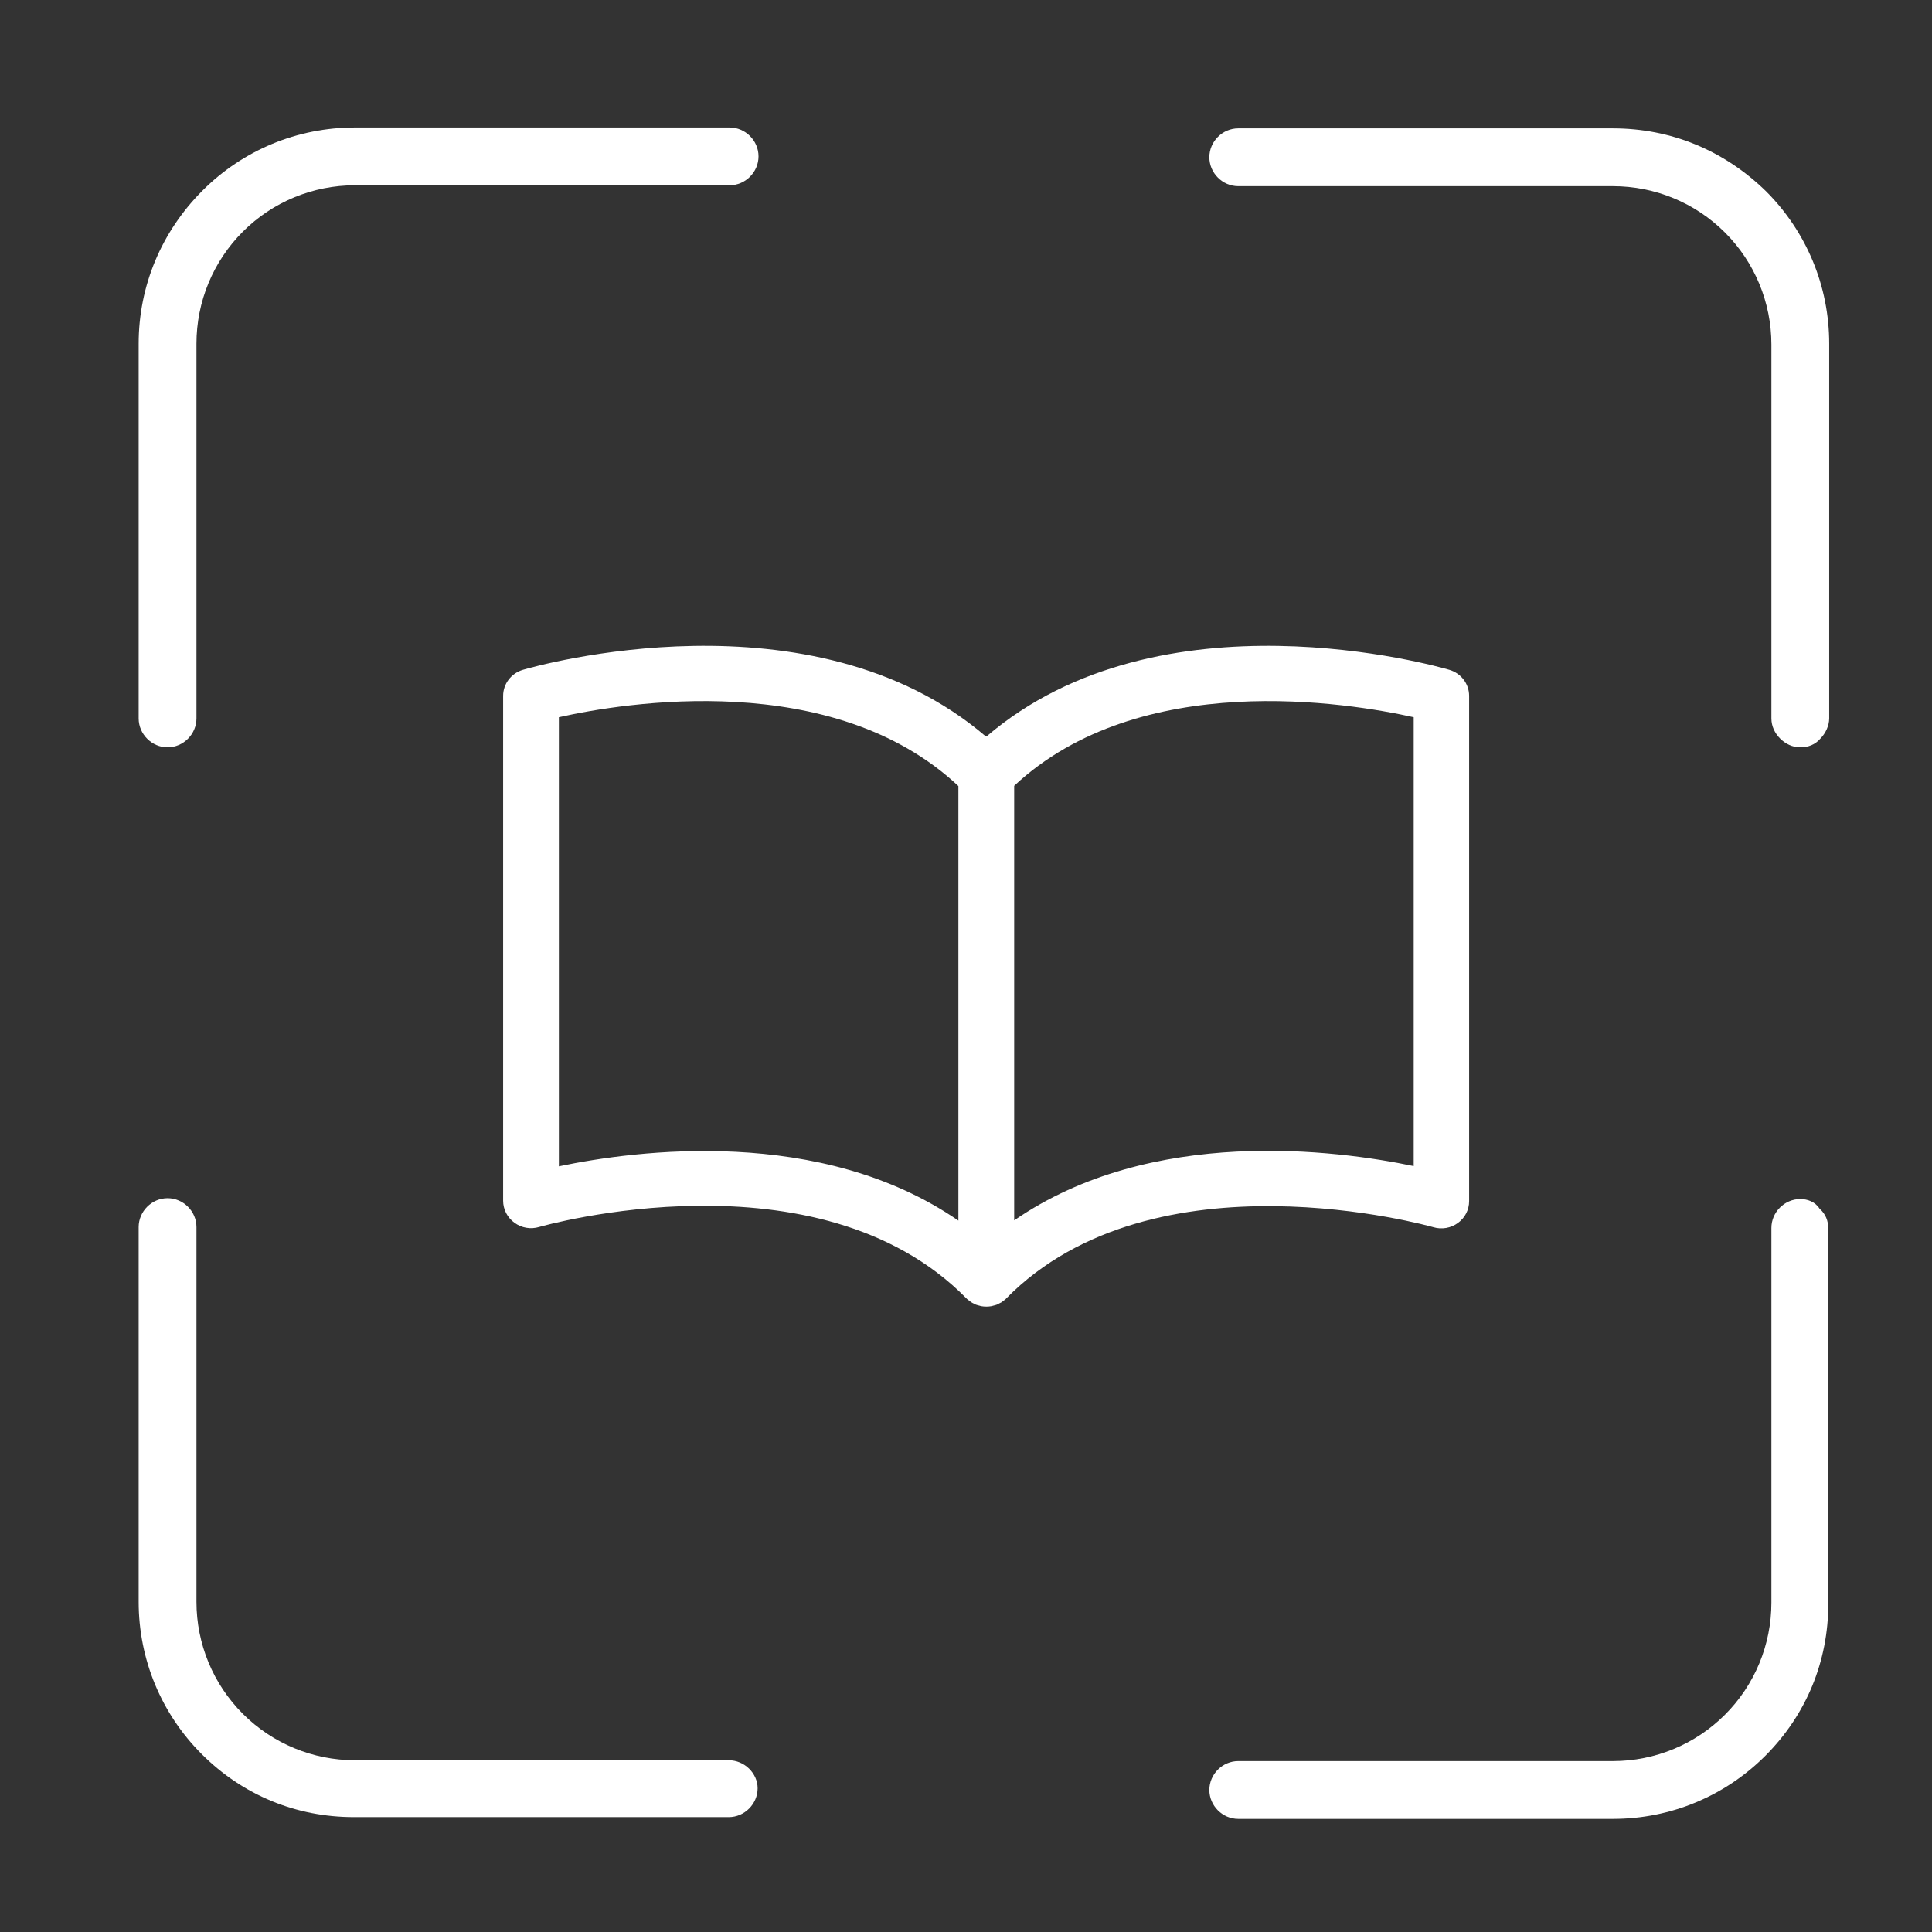<?xml version="1.0" encoding="UTF-8"?> <svg xmlns="http://www.w3.org/2000/svg" width="48" height="48" viewBox="0 0 48 48" fill="none"><rect x="0" y="0" width="48" height="48" fill="#333333" stroke="none"/><path d="M4.163 18.567C4.555 18.567 4.881 18.24 4.881 17.849V8.539C4.881 7.495 5.294 6.495 6.034 5.755C6.773 5.016 7.774 4.603 8.818 4.603H18.127C18.519 4.603 18.845 4.276 18.845 3.885C18.845 3.493 18.519 3.167 18.127 3.167H8.818C7.382 3.167 6.034 3.733 5.033 4.733C4.011 5.755 3.445 7.104 3.445 8.539V17.849C3.445 18.24 3.772 18.567 4.163 18.567Z" fill="white"></path><path d="M40.073 3.189H30.764C30.372 3.189 30.046 3.515 30.046 3.907C30.046 4.298 30.372 4.625 30.764 4.625H40.073C41.117 4.625 42.118 5.038 42.857 5.777C43.597 6.517 44.01 7.517 44.01 8.561V17.849C44.01 18.045 44.097 18.219 44.227 18.349C44.358 18.48 44.532 18.567 44.728 18.567C44.923 18.567 45.097 18.502 45.228 18.349C45.358 18.219 45.446 18.023 45.446 17.849V8.54C45.446 7.104 44.88 5.756 43.88 4.755C42.835 3.733 41.509 3.189 40.073 3.189Z" fill="white"></path><path d="M18.105 43.733H8.818C7.774 43.733 6.773 43.319 6.034 42.58C5.294 41.84 4.881 40.84 4.881 39.796V30.486C4.881 30.095 4.555 29.769 4.163 29.769C3.772 29.769 3.445 30.095 3.445 30.486V39.796C3.445 41.231 4.011 42.58 5.011 43.58C6.034 44.603 7.36 45.146 8.796 45.146H18.105C18.497 45.146 18.823 44.82 18.823 44.429C18.823 44.059 18.497 43.733 18.105 43.733Z" fill="white"></path><path d="M44.728 29.79C44.336 29.79 44.01 30.116 44.01 30.508V39.817C44.01 40.861 43.597 41.862 42.857 42.601C42.118 43.341 41.117 43.754 40.073 43.754H30.764C30.372 43.754 30.046 44.08 30.046 44.472C30.046 44.863 30.372 45.19 30.764 45.19H40.073C41.509 45.19 42.857 44.624 43.858 43.624C44.88 42.601 45.424 41.275 45.424 39.839V30.53C45.424 30.334 45.358 30.16 45.206 30.029C45.097 29.855 44.902 29.79 44.728 29.79Z" fill="white"></path><path d="M12.782 30.379C12.957 30.508 13.185 30.547 13.394 30.484C13.462 30.464 20.318 28.509 24.008 32.256L24.017 32.264L24.027 32.275C24.044 32.29 24.062 32.304 24.082 32.316C24.096 32.329 24.11 32.34 24.125 32.351C24.15 32.367 24.177 32.381 24.204 32.393L24.244 32.414C24.275 32.425 24.307 32.434 24.339 32.441L24.373 32.451C24.417 32.459 24.462 32.463 24.506 32.463C24.55 32.463 24.595 32.459 24.638 32.451L24.673 32.441C24.705 32.434 24.737 32.425 24.768 32.414L24.805 32.395C24.833 32.382 24.861 32.367 24.888 32.351C24.901 32.342 24.913 32.331 24.924 32.322C24.946 32.308 24.967 32.292 24.987 32.274L24.997 32.262C28.673 28.525 35.541 30.47 35.61 30.489C35.819 30.552 36.047 30.512 36.222 30.384C36.398 30.256 36.501 30.055 36.5 29.84V17.289C36.5 16.99 36.3 16.726 36.007 16.641C35.701 16.552 28.832 14.595 24.508 18.298H24.494C20.17 14.595 13.296 16.552 12.993 16.641C12.701 16.726 12.5 16.99 12.5 17.289V29.831C12.5 30.047 12.604 30.251 12.782 30.379ZM35.123 17.819V28.971C33.205 28.57 28.614 27.964 25.197 30.32V19.523C28.323 16.601 33.508 17.459 35.123 17.819ZM13.885 17.819C15.498 17.458 20.683 16.6 23.811 19.529V30.326C20.392 27.969 15.803 28.575 13.885 28.977V17.819Z" fill="white"></path></svg> 